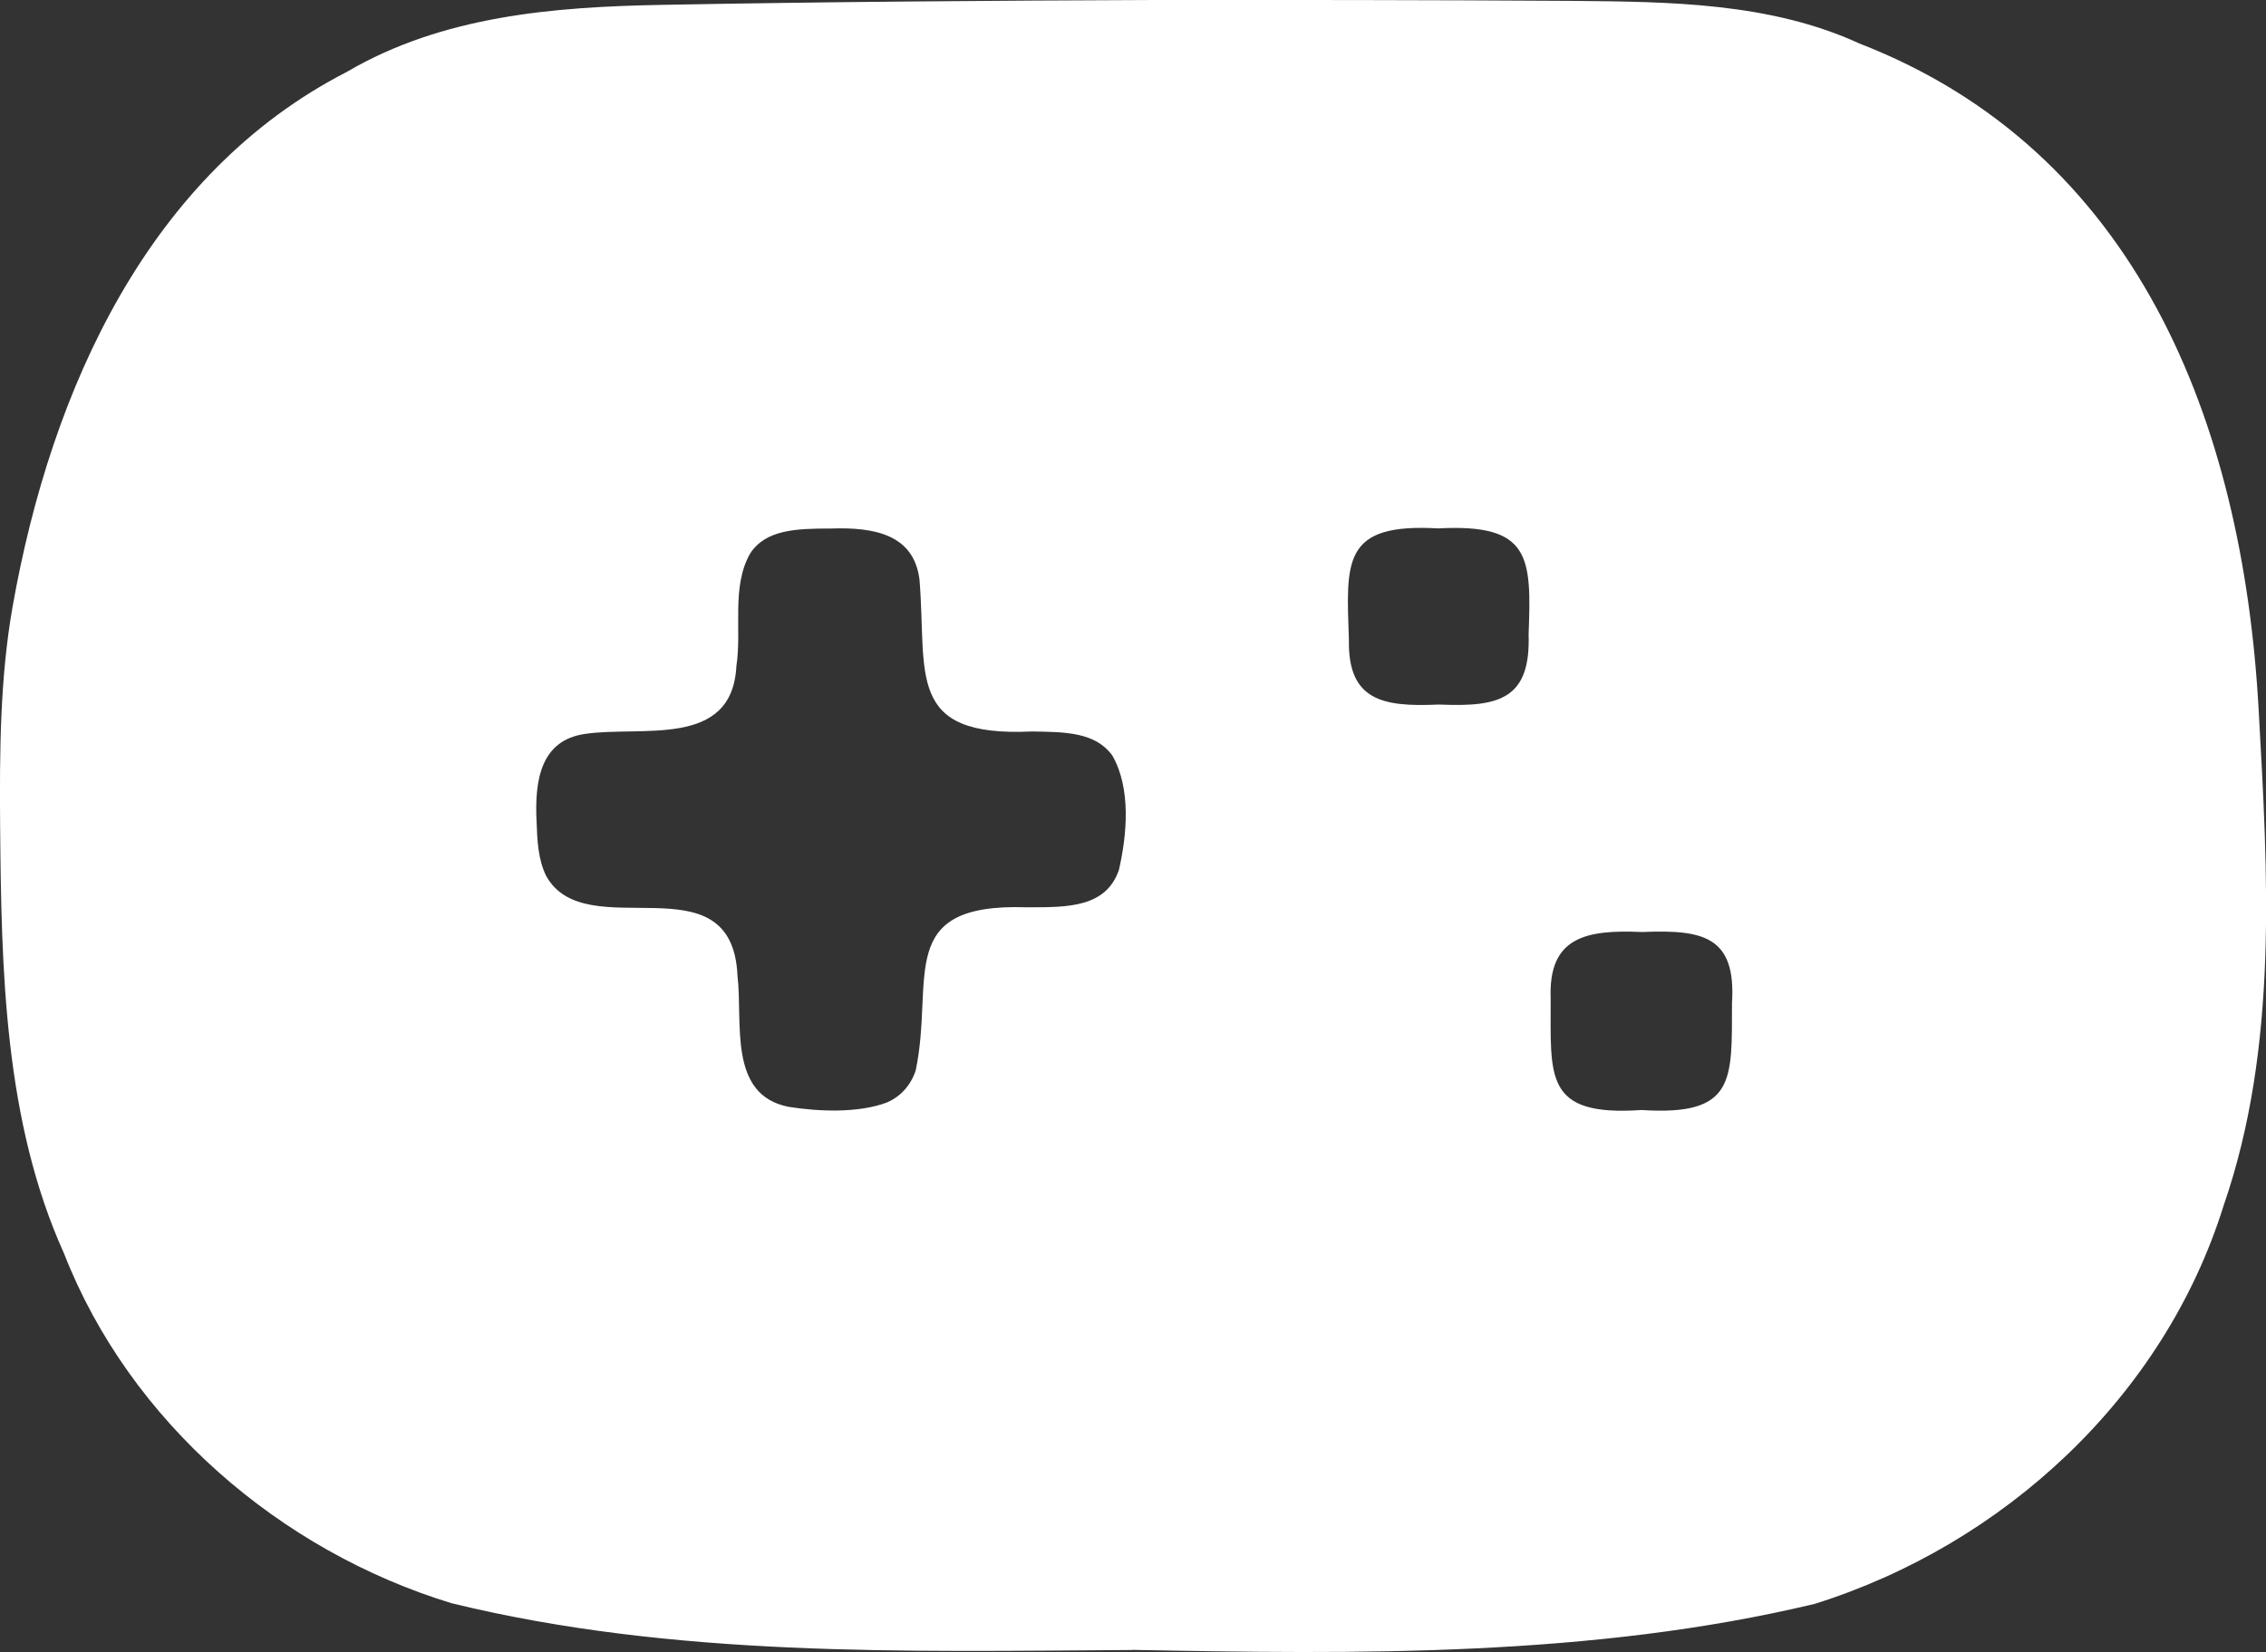 <?xml version="1.0" encoding="UTF-8"?>
<svg id="Layer_2" xmlns="http://www.w3.org/2000/svg" viewBox="0 0 181.83 132.6">
  <rect x="0" y="0" width="181.83" height="132.6" fill="#333333" stroke="none"/>
  <defs>
    <style>
      .cls-1 {
        fill: #fff;
      }
    </style>
  </defs>
  <g id="Layer_1-2" data-name="Layer_1">
    <path class="cls-1" d="M90.85,132.43c-18.4.12-36.79.59-54.6-3.75-13.76-4.19-25.83-14.56-31.11-28.07C.33,89.96.11,77.82.01,66.3c-.05-6.03,0-11.94,1-17.61C4.12,31.14,11.98,13.91,27.83,5.77,35.51,1.27,44.39.55,53.12.39,66.46.14,79.4.05,92.58,0c11.17-.01,22.36,0,33.53.07,7.8.07,15.91.12,23.09,3.42,22.21,8.61,30.76,30.3,32.04,53.47.73,13.14,1.61,27.04-2.82,39.83-4.78,15.31-17.62,27.18-32.81,31.94-17.86,4.27-36.75,4.04-54.75,3.69h0ZM82.59,72.82c3.12,0,6.15,0,7.19-2.98.66-2.85.99-6.58-.53-9.21-1.35-1.86-3.76-1.89-6.46-1.92-10.19.47-8.38-4.63-9.01-12.22-.46-3.54-3.52-4.2-7.13-4.07-2.76,0-5.21.08-6.46,2.01-1.52,2.68-.65,6.1-1.1,9.03-.34,6.66-7.64,4.76-12.19,5.45-3.43.52-4.03,3.56-3.84,7.1.05,1.45.12,2.97.76,4.28,3.18,5.8,14.94-1.57,15.36,8.04.44,3.73-.8,9.57,4.13,10.51,2.43.38,5.54.5,7.82-.34,1.15-.48,1.96-1.41,2.35-2.59,1.53-7.33-1.78-13.45,8.91-13.09h.2ZM131.68,74.8c-4.36-.18-7.45.37-7.25,5.34.02,6.26-.58,9.49,7.28,8.95,7.59.49,7.25-2.39,7.27-8.59.34-5.34-2.31-5.89-7.11-5.7h-.19ZM115.58,56.55c4.73.2,7.25-.45,7.08-5.63.23-6.22.18-8.91-7.26-8.51-7.74-.45-7.37,2.66-7.16,8.95-.09,4.89,2.76,5.38,7.14,5.19h.19Z"/>
  </g>
</svg>